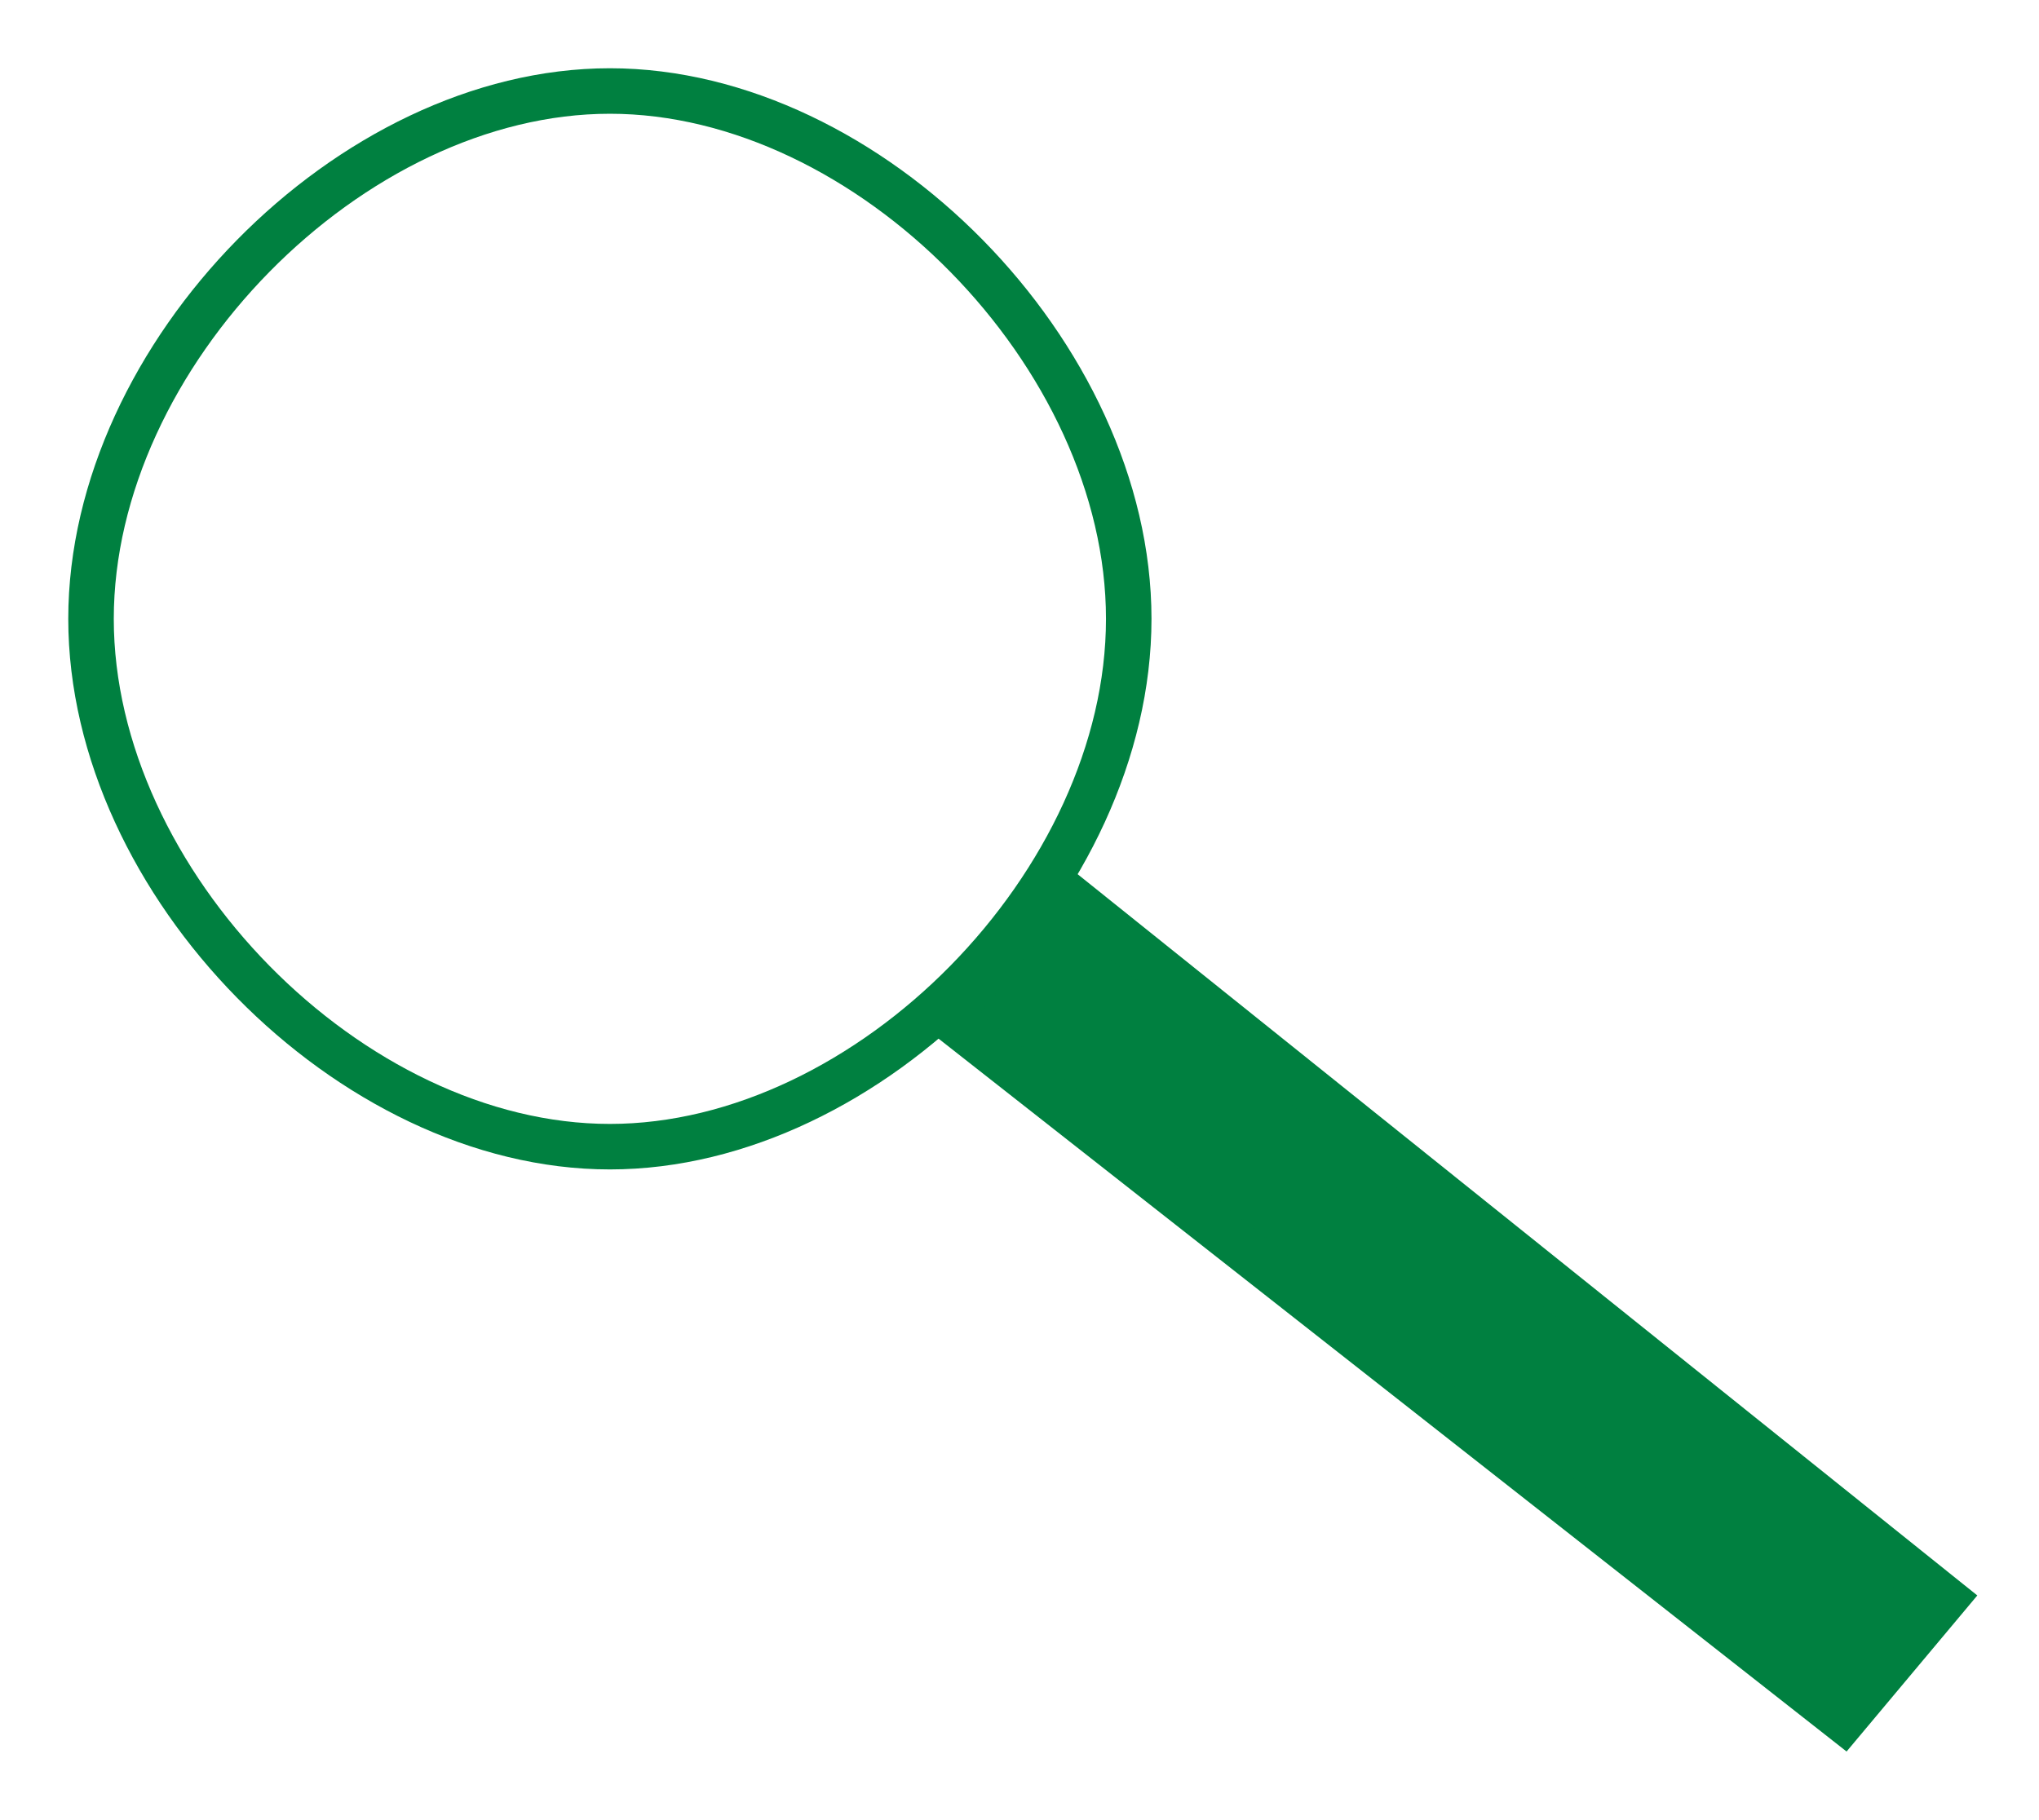 <?xml version="1.0" encoding="UTF-8"?>
<!DOCTYPE svg PUBLIC "-//W3C//DTD SVG 20010904//EN"
 "http://www.w3.org/TR/2001/REC-SVG-20010904/DTD/svg10.dtd">
<svg width="224px" height="200px">
<path d="M67 10 C38.5,10 10,39 10,68 C10,97 38.5,126 67,126 C95.5,126 124,97 124,68 C124,39 95.5,10 67,10 Z"
 style="stroke-width:5;stroke:rgb(0,128,64);fill:none;" />
<polygon points="115.875 97.25, 213.666 175.666, 202.5 189, 104.125 111.75"
 style="stroke-width:5;stroke:rgb(0,128,64);fill:rgb(0,128,64);" />
<g id="appdata_0_0_0_0_0" />
</svg>
